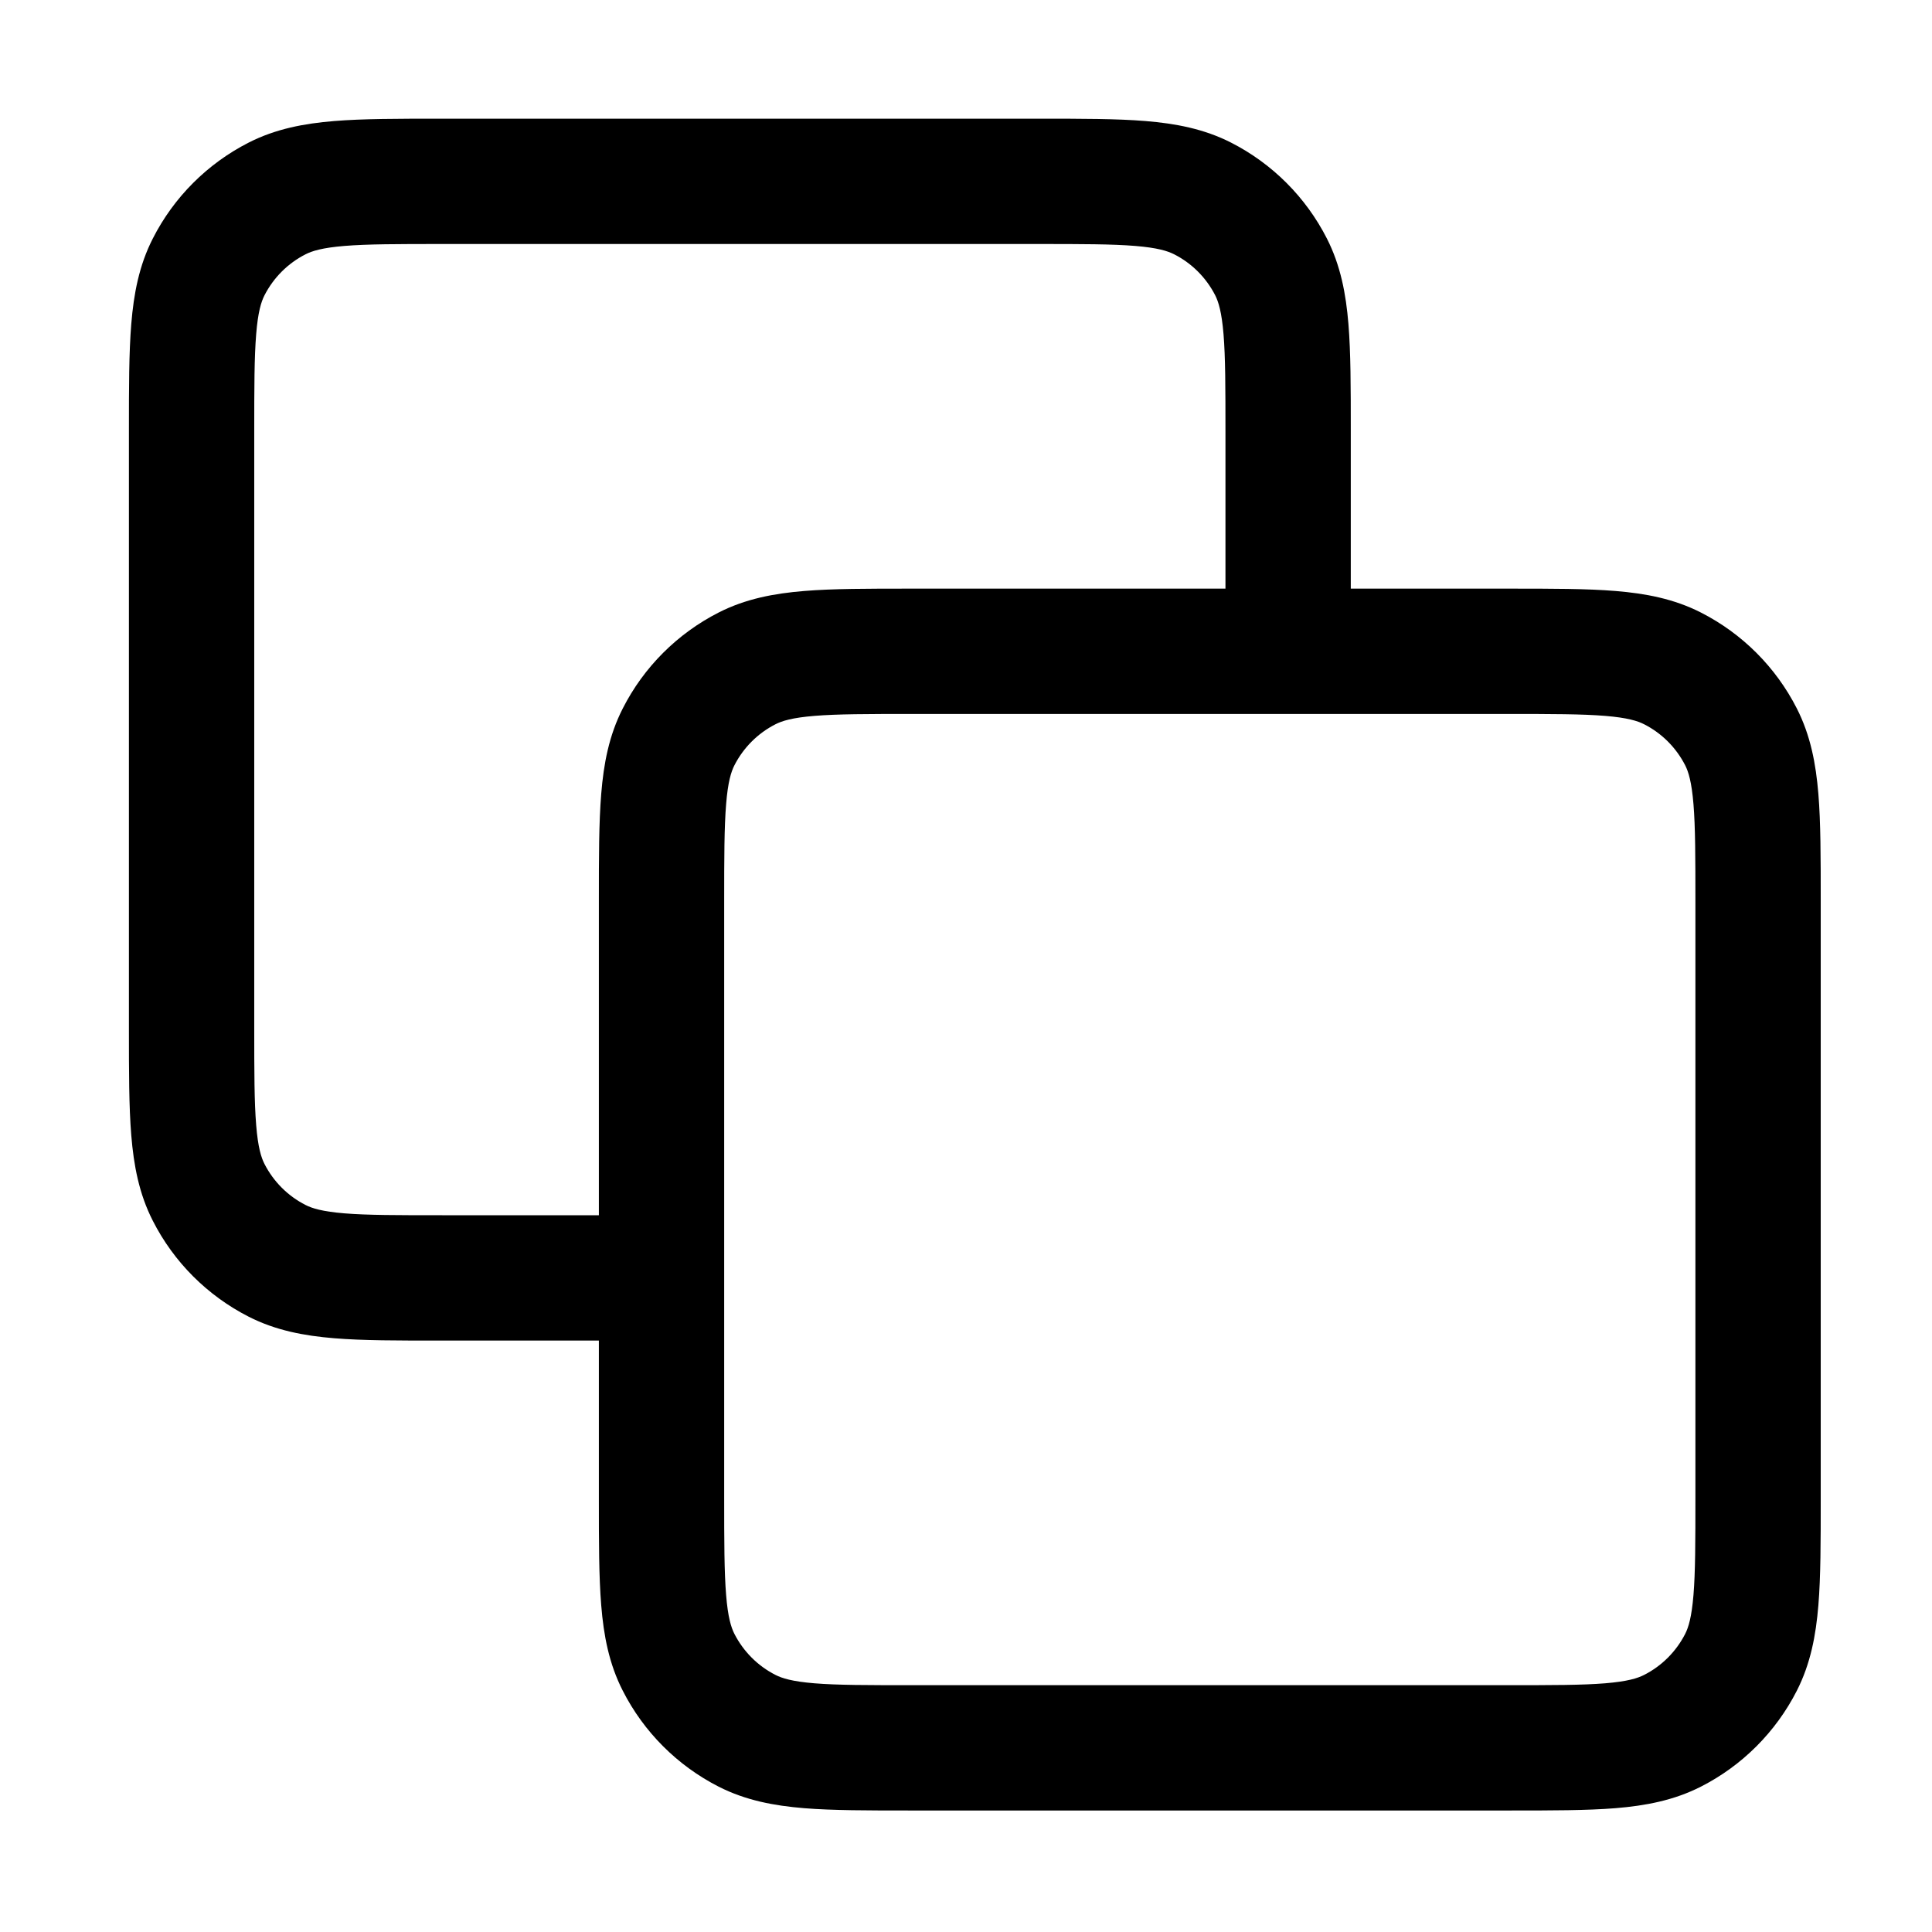 <svg width="37" height="37" viewBox="0 0 37 37" fill="none" xmlns="http://www.w3.org/2000/svg">
<path fill-rule="evenodd" clip-rule="evenodd" d="M8.421 2.273H19.917C20.716 2.273 21.387 2.273 21.937 2.318C22.511 2.365 23.057 2.467 23.576 2.731C24.366 3.134 25.008 3.776 25.411 4.567C25.675 5.085 25.777 5.631 25.824 6.205C25.869 6.755 25.869 7.426 25.869 8.225V11.273L28.917 11.273C29.716 11.273 30.387 11.273 30.937 11.318C31.511 11.365 32.057 11.467 32.575 11.731C33.366 12.134 34.008 12.776 34.411 13.567C34.675 14.085 34.777 14.631 34.824 15.205C34.869 15.755 34.869 16.426 34.869 17.225V28.722C34.869 29.521 34.869 30.192 34.824 30.742C34.777 31.316 34.675 31.862 34.411 32.38C34.008 33.17 33.366 33.813 32.575 34.216C32.057 34.48 31.511 34.582 30.937 34.629C30.387 34.673 29.716 34.673 28.917 34.673H17.421C16.622 34.673 15.95 34.673 15.401 34.629C14.826 34.582 14.28 34.48 13.762 34.216C12.972 33.813 12.329 33.17 11.927 32.38C11.662 31.862 11.56 31.316 11.514 30.742C11.469 30.192 11.469 29.521 11.469 28.722L11.469 25.673H8.421C7.622 25.674 6.95 25.674 6.401 25.629C5.826 25.582 5.28 25.48 4.762 25.216C3.972 24.813 3.329 24.171 2.927 23.38C2.662 22.862 2.561 22.316 2.514 21.742C2.469 21.192 2.469 20.521 2.469 19.722V8.225C2.469 7.426 2.469 6.755 2.514 6.205C2.561 5.631 2.662 5.085 2.927 4.567C3.329 3.776 3.972 3.134 4.762 2.731C5.28 2.467 5.826 2.365 6.401 2.318C6.95 2.273 7.622 2.273 8.421 2.273ZM13.869 28.673C13.869 29.533 13.87 30.106 13.906 30.546C13.94 30.972 14.002 31.167 14.065 31.291C14.238 31.629 14.513 31.905 14.852 32.077C14.975 32.14 15.17 32.202 15.596 32.237C16.036 32.273 16.609 32.273 17.469 32.273H28.869C29.729 32.273 30.301 32.273 30.741 32.237C31.168 32.202 31.362 32.14 31.486 32.077C31.825 31.905 32.1 31.629 32.273 31.291C32.336 31.167 32.397 30.972 32.432 30.546C32.468 30.106 32.469 29.533 32.469 28.673V17.273C32.469 16.414 32.468 15.841 32.432 15.401C32.397 14.975 32.336 14.78 32.273 14.656C32.1 14.318 31.825 14.042 31.486 13.87C31.362 13.807 31.168 13.745 30.741 13.71C30.301 13.674 29.729 13.673 28.869 13.673H17.469C16.609 13.673 16.036 13.674 15.596 13.71C15.17 13.745 14.975 13.807 14.852 13.87C14.513 14.042 14.238 14.318 14.065 14.656C14.002 14.78 13.94 14.975 13.906 15.401C13.87 15.841 13.869 16.414 13.869 17.273V28.673ZM23.469 11.273L17.421 11.273C16.622 11.273 15.95 11.273 15.401 11.318C14.826 11.365 14.28 11.467 13.762 11.731C12.972 12.134 12.329 12.776 11.927 13.567C11.662 14.085 11.56 14.631 11.514 15.205C11.469 15.755 11.469 16.426 11.469 17.225L11.469 23.273H8.469C7.609 23.273 7.036 23.273 6.596 23.237C6.17 23.202 5.975 23.14 5.852 23.077C5.513 22.905 5.238 22.629 5.065 22.291C5.002 22.167 4.94 21.972 4.906 21.546C4.87 21.106 4.869 20.533 4.869 19.673V8.273C4.869 7.414 4.87 6.841 4.906 6.401C4.94 5.975 5.002 5.78 5.065 5.656C5.238 5.318 5.513 5.042 5.852 4.87C5.975 4.807 6.17 4.745 6.596 4.71C7.036 4.674 7.609 4.673 8.469 4.673H19.869C20.729 4.673 21.301 4.674 21.741 4.71C22.168 4.745 22.362 4.807 22.486 4.87C22.825 5.042 23.1 5.318 23.273 5.656C23.335 5.78 23.397 5.975 23.432 6.401C23.468 6.841 23.469 7.414 23.469 8.273V11.273Z" fill="black"/>
</svg>
